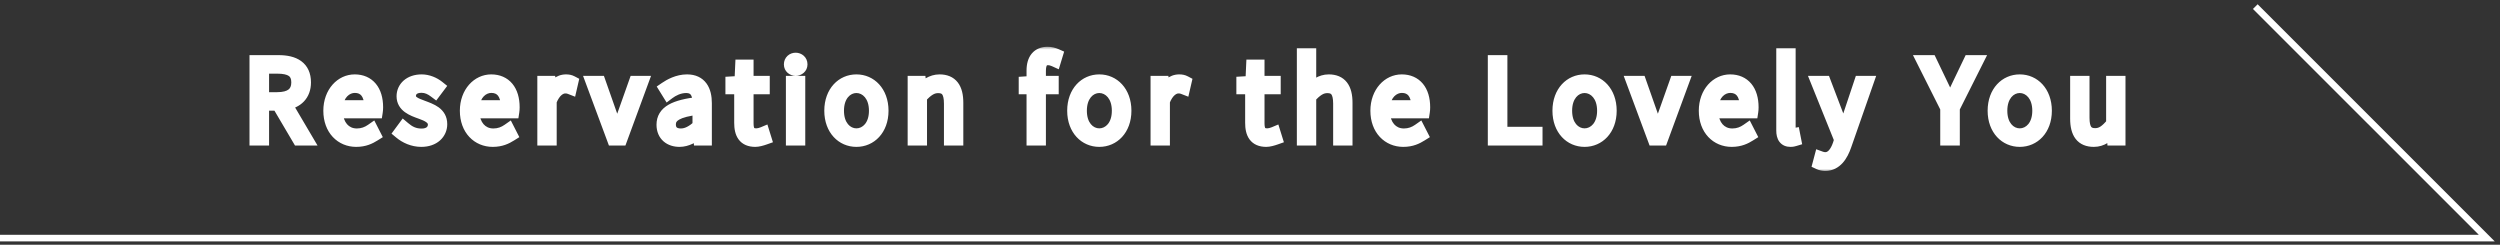 <svg xmlns="http://www.w3.org/2000/svg" width="378" height="37" viewBox="0 0 378 37" fill="none"><rect x="0" y="0" width="378" height="37" fill="#333333" stroke="none"/><path d="M0 36H376L341 1" stroke="white"></path><mask id="path-2-outside-1_1_107" maskUnits="userSpaceOnUse" x="37" y="7" width="285" height="19" fill="black"><rect fill="white" x="37" y="7" width="285" height="19"></rect><path d="M39.684 10.136V14.936H41.908C43.924 14.936 45.044 14.136 45.044 12.456C45.044 10.76 43.924 10.136 41.908 10.136H39.684ZM46.26 21H45.172L42.068 15.736H39.684V21H38.724V9.336H42.132C44.452 9.336 46.02 10.184 46.02 12.456C46.02 14.312 44.884 15.384 43.108 15.656L46.26 21ZM53.855 21.208C51.663 21.208 49.887 19.544 49.887 16.744C49.887 13.976 51.695 12.248 53.631 12.248C55.695 12.248 56.927 13.72 56.927 16.216C56.927 16.456 56.911 16.68 56.879 16.888H50.831C50.879 18.968 52.111 20.424 53.951 20.424C54.863 20.424 55.583 20.136 56.223 19.688L56.575 20.376C55.887 20.808 55.087 21.208 53.855 21.208ZM50.831 16.152H56.079C56.079 14.088 55.135 13.048 53.647 13.048C52.255 13.048 51.007 14.2 50.831 16.152ZM63.696 21.208C62.448 21.208 61.328 20.68 60.56 20.04L61.056 19.368C61.792 19.992 62.576 20.44 63.744 20.44C65.04 20.44 65.696 19.704 65.696 18.824C65.696 17.816 64.624 17.352 63.632 17C62.368 16.552 60.96 16.024 60.96 14.552C60.96 13.304 61.968 12.248 63.76 12.248C64.688 12.248 65.6 12.648 66.24 13.16L65.76 13.8C65.184 13.368 64.56 13.032 63.728 13.032C62.464 13.032 61.888 13.736 61.888 14.504C61.888 15.448 62.88 15.8 63.872 16.168C65.184 16.664 66.624 17.128 66.624 18.776C66.624 20.088 65.584 21.208 63.696 21.208ZM74.498 21.208C72.306 21.208 70.53 19.544 70.53 16.744C70.53 13.976 72.338 12.248 74.274 12.248C76.338 12.248 77.57 13.72 77.57 16.216C77.57 16.456 77.554 16.68 77.522 16.888H71.474C71.522 18.968 72.754 20.424 74.594 20.424C75.506 20.424 76.226 20.136 76.866 19.688L77.218 20.376C76.53 20.808 75.73 21.208 74.498 21.208ZM71.474 16.152H76.722C76.722 14.088 75.778 13.048 74.29 13.048C72.898 13.048 71.65 14.2 71.474 16.152ZM82.244 21V12.472H83.012L83.124 14.056H83.156C83.732 12.984 84.58 12.248 85.572 12.248C85.908 12.248 86.164 12.296 86.436 12.44L86.244 13.272C85.956 13.16 85.796 13.128 85.46 13.128C84.708 13.128 83.796 13.688 83.172 15.272V21H82.244ZM92.763 21L89.596 12.472H90.603L92.444 17.704C92.716 18.536 93.004 19.4 93.291 20.168H93.356C93.627 19.4 93.931 18.536 94.204 17.704L96.059 12.472H97.004L93.868 21H92.763ZM102.744 21.208C101.368 21.208 100.264 20.44 100.264 18.856C100.264 16.968 101.944 16.072 105.704 15.64C105.736 14.376 105.368 13.064 103.752 13.064C102.632 13.064 101.656 13.592 101.064 14.04L100.648 13.368C101.304 12.92 102.488 12.248 103.88 12.248C105.912 12.248 106.632 13.704 106.632 15.592V21H105.848L105.752 19.912H105.72C104.856 20.616 103.832 21.208 102.744 21.208ZM102.936 20.424C103.88 20.424 104.696 19.976 105.704 19.096V16.328C102.344 16.712 101.192 17.496 101.192 18.808C101.192 19.976 101.992 20.424 102.936 20.424ZM114.203 21.208C112.523 21.208 112.011 20.152 112.011 18.568V13.256H110.683V12.552L112.043 12.472L112.155 10.008H112.939V12.472H115.387V13.256H112.939V18.632C112.939 19.704 113.227 20.408 114.363 20.408C114.683 20.408 115.099 20.296 115.403 20.168L115.627 20.888C115.131 21.064 114.587 21.208 114.203 21.208ZM119.828 21V12.472H120.756V21H119.828ZM120.308 10.472C119.876 10.472 119.524 10.168 119.524 9.736C119.524 9.256 119.876 8.968 120.308 8.968C120.724 8.968 121.092 9.256 121.092 9.736C121.092 10.168 120.724 10.472 120.308 10.472ZM129.489 21.208C127.425 21.208 125.633 19.576 125.633 16.744C125.633 13.896 127.425 12.248 129.489 12.248C131.553 12.248 133.345 13.896 133.345 16.744C133.345 19.576 131.553 21.208 129.489 21.208ZM129.489 20.408C131.153 20.408 132.385 18.92 132.385 16.744C132.385 14.568 131.153 13.064 129.489 13.064C127.825 13.064 126.609 14.568 126.609 16.744C126.609 18.92 127.825 20.408 129.489 20.408ZM138.237 21V12.472H139.005L139.117 13.768H139.149C140.013 12.92 140.893 12.248 142.061 12.248C143.837 12.248 144.653 13.352 144.653 15.544V21H143.725V15.672C143.725 13.896 143.165 13.08 141.853 13.08C140.861 13.08 140.157 13.592 139.165 14.616V21H138.237ZM159.685 8.36L159.461 9.096C159.109 8.936 158.773 8.856 158.453 8.856C157.541 8.856 157.141 9.528 157.141 10.728V12.472H159.077V13.256H157.141V21H156.213V13.256H155.029V12.552L156.213 12.472V10.68C156.213 8.984 156.965 8.072 158.405 8.072C158.837 8.072 159.285 8.184 159.685 8.36ZM166.215 21.208C164.151 21.208 162.359 19.576 162.359 16.744C162.359 13.896 164.151 12.248 166.215 12.248C168.279 12.248 170.071 13.896 170.071 16.744C170.071 19.576 168.279 21.208 166.215 21.208ZM166.215 20.408C167.879 20.408 169.111 18.92 169.111 16.744C169.111 14.568 167.879 13.064 166.215 13.064C164.551 13.064 163.335 14.568 163.335 16.744C163.335 18.92 164.551 20.408 166.215 20.408ZM174.963 21V12.472H175.731L175.843 14.056H175.875C176.451 12.984 177.299 12.248 178.291 12.248C178.627 12.248 178.883 12.296 179.155 12.44L178.963 13.272C178.675 13.16 178.515 13.128 178.179 13.128C177.427 13.128 176.515 13.688 175.891 15.272V21H174.963ZM191.459 21.208C189.779 21.208 189.267 20.152 189.267 18.568V13.256H187.939V12.552L189.299 12.472L189.411 10.008H190.195V12.472H192.643V13.256H190.195V18.632C190.195 19.704 190.483 20.408 191.619 20.408C191.939 20.408 192.355 20.296 192.659 20.168L192.883 20.888C192.387 21.064 191.843 21.208 191.459 21.208ZM197.084 21V8.28H198.012V11.928L197.996 13.784C198.86 12.92 199.74 12.248 200.908 12.248C202.684 12.248 203.5 13.352 203.5 15.544V21H202.572V15.672C202.572 13.896 202.012 13.08 200.7 13.08C199.708 13.08 199.004 13.592 198.012 14.616V21H197.084ZM212.17 21.208C209.978 21.208 208.202 19.544 208.202 16.744C208.202 13.976 210.01 12.248 211.946 12.248C214.01 12.248 215.242 13.72 215.242 16.216C215.242 16.456 215.226 16.68 215.194 16.888H209.146C209.194 18.968 210.426 20.424 212.266 20.424C213.178 20.424 213.898 20.136 214.538 19.688L214.89 20.376C214.202 20.808 213.402 21.208 212.17 21.208ZM209.146 16.152H214.394C214.394 14.088 213.45 13.048 211.962 13.048C210.57 13.048 209.322 14.2 209.146 16.152ZM225.958 21V9.336H226.918V20.168H232.23V21H225.958ZM239.586 21.208C237.522 21.208 235.73 19.576 235.73 16.744C235.73 13.896 237.522 12.248 239.586 12.248C241.65 12.248 243.442 13.896 243.442 16.744C243.442 19.576 241.65 21.208 239.586 21.208ZM239.586 20.408C241.25 20.408 242.482 18.92 242.482 16.744C242.482 14.568 241.25 13.064 239.586 13.064C237.922 13.064 236.706 14.568 236.706 16.744C236.706 18.92 237.922 20.408 239.586 20.408ZM250.11 21L246.942 12.472H247.95L249.79 17.704C250.062 18.536 250.35 19.4 250.638 20.168H250.702C250.974 19.4 251.278 18.536 251.55 17.704L253.406 12.472H254.35L251.214 21H250.11ZM261.826 21.208C259.634 21.208 257.858 19.544 257.858 16.744C257.858 13.976 259.666 12.248 261.602 12.248C263.666 12.248 264.898 13.72 264.898 16.216C264.898 16.456 264.882 16.68 264.85 16.888H258.802C258.85 18.968 260.082 20.424 261.922 20.424C262.834 20.424 263.554 20.136 264.194 19.688L264.546 20.376C263.858 20.808 263.058 21.208 261.826 21.208ZM258.802 16.152H264.05C264.05 14.088 263.106 13.048 261.618 13.048C260.226 13.048 258.978 14.2 258.802 16.152ZM270.708 21.208C269.94 21.208 269.572 20.728 269.572 19.736V8.28H270.5V19.832C270.5 20.232 270.66 20.408 270.884 20.408C270.948 20.408 271.012 20.408 271.188 20.376L271.332 21.112C271.172 21.16 271.012 21.208 270.708 21.208ZM275.997 24.84C275.661 24.84 275.325 24.776 275.085 24.664L275.293 23.88C275.469 23.944 275.741 24.008 275.981 24.008C277.005 24.008 277.693 23.08 278.109 21.848L278.333 21.128L274.845 12.472H275.853L277.837 17.688C278.109 18.424 278.429 19.32 278.733 20.088H278.813C279.069 19.32 279.341 18.424 279.581 17.688L281.325 12.472H282.269L278.941 21.992C278.429 23.464 277.565 24.84 275.997 24.84ZM294.364 21V16.312L290.86 9.336H291.884L293.596 12.904C294.012 13.752 294.38 14.568 294.812 15.432H294.876C295.324 14.568 295.756 13.752 296.124 12.904L297.836 9.336H298.828L295.324 16.312V21H294.364ZM305.386 21.208C303.322 21.208 301.53 19.576 301.53 16.744C301.53 13.896 303.322 12.248 305.386 12.248C307.45 12.248 309.242 13.896 309.242 16.744C309.242 19.576 307.45 21.208 305.386 21.208ZM305.386 20.408C307.05 20.408 308.282 18.92 308.282 16.744C308.282 14.568 307.05 13.064 305.386 13.064C303.722 13.064 302.506 14.568 302.506 16.744C302.506 18.92 303.722 20.408 305.386 20.408ZM316.582 21.208C314.806 21.208 314.006 20.12 314.006 17.928V12.472H314.934V17.816C314.934 19.56 315.478 20.376 316.79 20.376C317.782 20.376 318.486 19.864 319.446 18.712V12.472H320.374V21H319.59L319.51 19.592H319.462C318.63 20.552 317.766 21.208 316.582 21.208Z"></path></mask><path d="M39.684 10.136V14.936H41.908C43.924 14.936 45.044 14.136 45.044 12.456C45.044 10.76 43.924 10.136 41.908 10.136H39.684ZM46.26 21H45.172L42.068 15.736H39.684V21H38.724V9.336H42.132C44.452 9.336 46.02 10.184 46.02 12.456C46.02 14.312 44.884 15.384 43.108 15.656L46.26 21ZM53.855 21.208C51.663 21.208 49.887 19.544 49.887 16.744C49.887 13.976 51.695 12.248 53.631 12.248C55.695 12.248 56.927 13.72 56.927 16.216C56.927 16.456 56.911 16.68 56.879 16.888H50.831C50.879 18.968 52.111 20.424 53.951 20.424C54.863 20.424 55.583 20.136 56.223 19.688L56.575 20.376C55.887 20.808 55.087 21.208 53.855 21.208ZM50.831 16.152H56.079C56.079 14.088 55.135 13.048 53.647 13.048C52.255 13.048 51.007 14.2 50.831 16.152ZM63.696 21.208C62.448 21.208 61.328 20.68 60.56 20.04L61.056 19.368C61.792 19.992 62.576 20.44 63.744 20.44C65.04 20.44 65.696 19.704 65.696 18.824C65.696 17.816 64.624 17.352 63.632 17C62.368 16.552 60.96 16.024 60.96 14.552C60.96 13.304 61.968 12.248 63.76 12.248C64.688 12.248 65.6 12.648 66.24 13.16L65.76 13.8C65.184 13.368 64.56 13.032 63.728 13.032C62.464 13.032 61.888 13.736 61.888 14.504C61.888 15.448 62.88 15.8 63.872 16.168C65.184 16.664 66.624 17.128 66.624 18.776C66.624 20.088 65.584 21.208 63.696 21.208ZM74.498 21.208C72.306 21.208 70.53 19.544 70.53 16.744C70.53 13.976 72.338 12.248 74.274 12.248C76.338 12.248 77.57 13.72 77.57 16.216C77.57 16.456 77.554 16.68 77.522 16.888H71.474C71.522 18.968 72.754 20.424 74.594 20.424C75.506 20.424 76.226 20.136 76.866 19.688L77.218 20.376C76.53 20.808 75.73 21.208 74.498 21.208ZM71.474 16.152H76.722C76.722 14.088 75.778 13.048 74.29 13.048C72.898 13.048 71.65 14.2 71.474 16.152ZM82.244 21V12.472H83.012L83.124 14.056H83.156C83.732 12.984 84.58 12.248 85.572 12.248C85.908 12.248 86.164 12.296 86.436 12.44L86.244 13.272C85.956 13.16 85.796 13.128 85.46 13.128C84.708 13.128 83.796 13.688 83.172 15.272V21H82.244ZM92.763 21L89.596 12.472H90.603L92.444 17.704C92.716 18.536 93.004 19.4 93.291 20.168H93.356C93.627 19.4 93.931 18.536 94.204 17.704L96.059 12.472H97.004L93.868 21H92.763ZM102.744 21.208C101.368 21.208 100.264 20.44 100.264 18.856C100.264 16.968 101.944 16.072 105.704 15.64C105.736 14.376 105.368 13.064 103.752 13.064C102.632 13.064 101.656 13.592 101.064 14.04L100.648 13.368C101.304 12.92 102.488 12.248 103.88 12.248C105.912 12.248 106.632 13.704 106.632 15.592V21H105.848L105.752 19.912H105.72C104.856 20.616 103.832 21.208 102.744 21.208ZM102.936 20.424C103.88 20.424 104.696 19.976 105.704 19.096V16.328C102.344 16.712 101.192 17.496 101.192 18.808C101.192 19.976 101.992 20.424 102.936 20.424ZM114.203 21.208C112.523 21.208 112.011 20.152 112.011 18.568V13.256H110.683V12.552L112.043 12.472L112.155 10.008H112.939V12.472H115.387V13.256H112.939V18.632C112.939 19.704 113.227 20.408 114.363 20.408C114.683 20.408 115.099 20.296 115.403 20.168L115.627 20.888C115.131 21.064 114.587 21.208 114.203 21.208ZM119.828 21V12.472H120.756V21H119.828ZM120.308 10.472C119.876 10.472 119.524 10.168 119.524 9.736C119.524 9.256 119.876 8.968 120.308 8.968C120.724 8.968 121.092 9.256 121.092 9.736C121.092 10.168 120.724 10.472 120.308 10.472ZM129.489 21.208C127.425 21.208 125.633 19.576 125.633 16.744C125.633 13.896 127.425 12.248 129.489 12.248C131.553 12.248 133.345 13.896 133.345 16.744C133.345 19.576 131.553 21.208 129.489 21.208ZM129.489 20.408C131.153 20.408 132.385 18.92 132.385 16.744C132.385 14.568 131.153 13.064 129.489 13.064C127.825 13.064 126.609 14.568 126.609 16.744C126.609 18.92 127.825 20.408 129.489 20.408ZM138.237 21V12.472H139.005L139.117 13.768H139.149C140.013 12.92 140.893 12.248 142.061 12.248C143.837 12.248 144.653 13.352 144.653 15.544V21H143.725V15.672C143.725 13.896 143.165 13.08 141.853 13.08C140.861 13.08 140.157 13.592 139.165 14.616V21H138.237ZM159.685 8.36L159.461 9.096C159.109 8.936 158.773 8.856 158.453 8.856C157.541 8.856 157.141 9.528 157.141 10.728V12.472H159.077V13.256H157.141V21H156.213V13.256H155.029V12.552L156.213 12.472V10.68C156.213 8.984 156.965 8.072 158.405 8.072C158.837 8.072 159.285 8.184 159.685 8.36ZM166.215 21.208C164.151 21.208 162.359 19.576 162.359 16.744C162.359 13.896 164.151 12.248 166.215 12.248C168.279 12.248 170.071 13.896 170.071 16.744C170.071 19.576 168.279 21.208 166.215 21.208ZM166.215 20.408C167.879 20.408 169.111 18.92 169.111 16.744C169.111 14.568 167.879 13.064 166.215 13.064C164.551 13.064 163.335 14.568 163.335 16.744C163.335 18.92 164.551 20.408 166.215 20.408ZM174.963 21V12.472H175.731L175.843 14.056H175.875C176.451 12.984 177.299 12.248 178.291 12.248C178.627 12.248 178.883 12.296 179.155 12.44L178.963 13.272C178.675 13.16 178.515 13.128 178.179 13.128C177.427 13.128 176.515 13.688 175.891 15.272V21H174.963ZM191.459 21.208C189.779 21.208 189.267 20.152 189.267 18.568V13.256H187.939V12.552L189.299 12.472L189.411 10.008H190.195V12.472H192.643V13.256H190.195V18.632C190.195 19.704 190.483 20.408 191.619 20.408C191.939 20.408 192.355 20.296 192.659 20.168L192.883 20.888C192.387 21.064 191.843 21.208 191.459 21.208ZM197.084 21V8.28H198.012V11.928L197.996 13.784C198.86 12.92 199.74 12.248 200.908 12.248C202.684 12.248 203.5 13.352 203.5 15.544V21H202.572V15.672C202.572 13.896 202.012 13.08 200.7 13.08C199.708 13.08 199.004 13.592 198.012 14.616V21H197.084ZM212.17 21.208C209.978 21.208 208.202 19.544 208.202 16.744C208.202 13.976 210.01 12.248 211.946 12.248C214.01 12.248 215.242 13.72 215.242 16.216C215.242 16.456 215.226 16.68 215.194 16.888H209.146C209.194 18.968 210.426 20.424 212.266 20.424C213.178 20.424 213.898 20.136 214.538 19.688L214.89 20.376C214.202 20.808 213.402 21.208 212.17 21.208ZM209.146 16.152H214.394C214.394 14.088 213.45 13.048 211.962 13.048C210.57 13.048 209.322 14.2 209.146 16.152ZM225.958 21V9.336H226.918V20.168H232.23V21H225.958ZM239.586 21.208C237.522 21.208 235.73 19.576 235.73 16.744C235.73 13.896 237.522 12.248 239.586 12.248C241.65 12.248 243.442 13.896 243.442 16.744C243.442 19.576 241.65 21.208 239.586 21.208ZM239.586 20.408C241.25 20.408 242.482 18.92 242.482 16.744C242.482 14.568 241.25 13.064 239.586 13.064C237.922 13.064 236.706 14.568 236.706 16.744C236.706 18.92 237.922 20.408 239.586 20.408ZM250.11 21L246.942 12.472H247.95L249.79 17.704C250.062 18.536 250.35 19.4 250.638 20.168H250.702C250.974 19.4 251.278 18.536 251.55 17.704L253.406 12.472H254.35L251.214 21H250.11ZM261.826 21.208C259.634 21.208 257.858 19.544 257.858 16.744C257.858 13.976 259.666 12.248 261.602 12.248C263.666 12.248 264.898 13.72 264.898 16.216C264.898 16.456 264.882 16.68 264.85 16.888H258.802C258.85 18.968 260.082 20.424 261.922 20.424C262.834 20.424 263.554 20.136 264.194 19.688L264.546 20.376C263.858 20.808 263.058 21.208 261.826 21.208ZM258.802 16.152H264.05C264.05 14.088 263.106 13.048 261.618 13.048C260.226 13.048 258.978 14.2 258.802 16.152ZM270.708 21.208C269.94 21.208 269.572 20.728 269.572 19.736V8.28H270.5V19.832C270.5 20.232 270.66 20.408 270.884 20.408C270.948 20.408 271.012 20.408 271.188 20.376L271.332 21.112C271.172 21.16 271.012 21.208 270.708 21.208ZM275.997 24.84C275.661 24.84 275.325 24.776 275.085 24.664L275.293 23.88C275.469 23.944 275.741 24.008 275.981 24.008C277.005 24.008 277.693 23.08 278.109 21.848L278.333 21.128L274.845 12.472H275.853L277.837 17.688C278.109 18.424 278.429 19.32 278.733 20.088H278.813C279.069 19.32 279.341 18.424 279.581 17.688L281.325 12.472H282.269L278.941 21.992C278.429 23.464 277.565 24.84 275.997 24.84ZM294.364 21V16.312L290.86 9.336H291.884L293.596 12.904C294.012 13.752 294.38 14.568 294.812 15.432H294.876C295.324 14.568 295.756 13.752 296.124 12.904L297.836 9.336H298.828L295.324 16.312V21H294.364ZM305.386 21.208C303.322 21.208 301.53 19.576 301.53 16.744C301.53 13.896 303.322 12.248 305.386 12.248C307.45 12.248 309.242 13.896 309.242 16.744C309.242 19.576 307.45 21.208 305.386 21.208ZM305.386 20.408C307.05 20.408 308.282 18.92 308.282 16.744C308.282 14.568 307.05 13.064 305.386 13.064C303.722 13.064 302.506 14.568 302.506 16.744C302.506 18.92 303.722 20.408 305.386 20.408ZM316.582 21.208C314.806 21.208 314.006 20.12 314.006 17.928V12.472H314.934V17.816C314.934 19.56 315.478 20.376 316.79 20.376C317.782 20.376 318.486 19.864 319.446 18.712V12.472H320.374V21H319.59L319.51 19.592H319.462C318.63 20.552 317.766 21.208 316.582 21.208Z" fill="white"></path><path d="M39.684 10.136V9.136H38.684V10.136H39.684ZM39.684 14.936H38.684V15.936H39.684V14.936ZM46.26 21V22H48.011L47.121 20.492L46.26 21ZM45.172 21L44.311 21.508L44.601 22H45.172V21ZM42.068 15.736L42.929 15.228L42.639 14.736H42.068V15.736ZM39.684 15.736V14.736H38.684V15.736H39.684ZM39.684 21V22H40.684V21H39.684ZM38.724 21H37.724V22H38.724V21ZM38.724 9.336V8.336H37.724V9.336H38.724ZM43.108 15.656L42.957 14.668L41.496 14.891L42.247 16.164L43.108 15.656ZM39.684 10.136H38.684V14.936H39.684H40.684V10.136H39.684ZM39.684 14.936V15.936H41.908V14.936V13.936H39.684V14.936ZM41.908 14.936V15.936C43.023 15.936 44.063 15.719 44.843 15.118C45.669 14.481 46.044 13.538 46.044 12.456H45.044H44.044C44.044 13.054 43.859 13.351 43.622 13.534C43.338 13.753 42.81 13.936 41.908 13.936V14.936ZM45.044 12.456H46.044C46.044 11.362 45.664 10.435 44.801 9.838C44.016 9.294 42.981 9.136 41.908 9.136V10.136V11.136C42.852 11.136 43.385 11.29 43.663 11.482C43.864 11.621 44.044 11.854 44.044 12.456H45.044ZM41.908 10.136V9.136H39.684V10.136V11.136H41.908V10.136ZM46.26 21V20H45.172V21V22H46.26V21ZM45.172 21L46.033 20.492L42.929 15.228L42.068 15.736L41.207 16.244L44.311 21.508L45.172 21ZM42.068 15.736V14.736H39.684V15.736V16.736H42.068V15.736ZM39.684 15.736H38.684V21H39.684H40.684V15.736H39.684ZM39.684 21V20H38.724V21V22H39.684V21ZM38.724 21H39.724V9.336H38.724H37.724V21H38.724ZM38.724 9.336V10.336H42.132V9.336V8.336H38.724V9.336ZM42.132 9.336V10.336C43.2 10.336 43.923 10.536 44.358 10.853C44.734 11.126 45.02 11.577 45.02 12.456H46.02H47.02C47.02 11.063 46.522 9.954 45.534 9.235C44.605 8.56 43.385 8.336 42.132 8.336V9.336ZM46.02 12.456H45.02C45.02 13.169 44.808 13.642 44.504 13.962C44.189 14.295 43.687 14.556 42.957 14.668L43.108 15.656L43.26 16.645C44.305 16.484 45.259 16.073 45.956 15.338C46.664 14.591 47.02 13.599 47.02 12.456H46.02ZM43.108 15.656L42.247 16.164L45.399 21.508L46.26 21L47.121 20.492L43.969 15.148L43.108 15.656ZM56.879 16.888V17.888H57.736L57.867 17.04L56.879 16.888ZM50.831 16.888V15.888H49.807L49.831 16.911L50.831 16.888ZM56.223 19.688L57.113 19.233L56.59 18.21L55.649 18.869L56.223 19.688ZM56.575 20.376L57.106 21.223L57.882 20.736L57.465 19.921L56.575 20.376ZM50.831 16.152L49.835 16.062L49.736 17.152H50.831V16.152ZM56.079 16.152V17.152H57.079V16.152H56.079ZM53.855 21.208V20.208C53.02 20.208 52.297 19.895 51.778 19.342C51.259 18.788 50.887 17.929 50.887 16.744H49.887H48.887C48.887 18.359 49.402 19.732 50.319 20.71C51.236 21.689 52.498 22.208 53.855 22.208V21.208ZM49.887 16.744H50.887C50.887 14.418 52.351 13.248 53.631 13.248V12.248V11.248C51.038 11.248 48.887 13.534 48.887 16.744H49.887ZM53.631 12.248V13.248C54.407 13.248 54.933 13.514 55.284 13.936C55.656 14.382 55.927 15.12 55.927 16.216H56.927H57.927C57.927 14.816 57.582 13.57 56.821 12.656C56.041 11.718 54.919 11.248 53.631 11.248V12.248ZM56.927 16.216H55.927C55.927 16.412 55.913 16.585 55.89 16.736L56.879 16.888L57.867 17.04C57.908 16.775 57.927 16.5 57.927 16.216H56.927ZM56.879 16.888V15.888H50.831V16.888V17.888H56.879V16.888ZM50.831 16.888L49.831 16.911C49.859 18.138 50.239 19.261 50.965 20.093C51.702 20.939 52.747 21.424 53.951 21.424V20.424V19.424C53.315 19.424 52.823 19.181 52.472 18.779C52.11 18.363 51.85 17.718 51.83 16.865L50.831 16.888ZM53.951 20.424V21.424C55.101 21.424 56.017 21.053 56.796 20.507L56.223 19.688L55.649 18.869C55.148 19.219 54.625 19.424 53.951 19.424V20.424ZM56.223 19.688L55.332 20.143L55.684 20.831L56.575 20.376L57.465 19.921L57.113 19.233L56.223 19.688ZM56.575 20.376L56.043 19.529C55.441 19.907 54.828 20.208 53.855 20.208V21.208V22.208C55.345 22.208 56.332 21.709 57.106 21.223L56.575 20.376ZM50.831 16.152V17.152H56.079V16.152V15.152H50.831V16.152ZM56.079 16.152H57.079C57.079 14.984 56.813 13.952 56.196 13.194C55.555 12.407 54.642 12.048 53.647 12.048V13.048V14.048C54.14 14.048 54.443 14.209 54.645 14.458C54.872 14.736 55.079 15.256 55.079 16.152H56.079ZM53.647 13.048V12.048C51.619 12.048 50.046 13.722 49.835 16.062L50.831 16.152L51.827 16.242C51.968 14.678 52.89 14.048 53.647 14.048V13.048ZM60.56 20.04L59.755 19.446L59.196 20.205L59.92 20.808L60.56 20.04ZM61.056 19.368L61.703 18.605L60.887 17.913L60.251 18.774L61.056 19.368ZM63.632 17L63.966 16.058L63.966 16.058L63.632 17ZM66.24 13.16L67.04 13.76L67.621 12.985L66.865 12.379L66.24 13.16ZM65.76 13.8L65.16 14.6L65.96 15.2L66.56 14.4L65.76 13.8ZM63.872 16.168L64.226 15.233L64.22 15.23L63.872 16.168ZM63.696 21.208V20.208C62.725 20.208 61.825 19.792 61.2 19.272L60.56 20.04L59.92 20.808C60.831 21.568 62.171 22.208 63.696 22.208V21.208ZM60.56 20.04L61.365 20.634L61.861 19.962L61.056 19.368L60.251 18.774L59.755 19.446L60.56 20.04ZM61.056 19.368L60.409 20.131C61.254 20.847 62.26 21.44 63.744 21.44V20.44V19.44C62.892 19.44 62.33 19.137 61.703 18.605L61.056 19.368ZM63.744 20.44V21.44C64.58 21.44 65.326 21.2 65.876 20.705C66.43 20.204 66.696 19.521 66.696 18.824H65.696H64.696C64.696 19.007 64.634 19.132 64.536 19.219C64.434 19.312 64.204 19.44 63.744 19.44V20.44ZM65.696 18.824H66.696C66.696 17.895 66.177 17.26 65.625 16.858C65.103 16.477 64.461 16.233 63.966 16.058L63.632 17L63.298 17.942C63.795 18.119 64.185 18.283 64.447 18.474C64.679 18.644 64.696 18.745 64.696 18.824H65.696ZM63.632 17L63.966 16.058C63.309 15.825 62.784 15.624 62.411 15.352C62.093 15.12 61.96 14.895 61.96 14.552H60.96H59.96C59.96 15.681 60.531 16.456 61.233 16.968C61.88 17.44 62.691 17.727 63.298 17.942L63.632 17ZM60.96 14.552H61.96C61.96 14.209 62.093 13.908 62.35 13.682C62.61 13.452 63.06 13.248 63.76 13.248V12.248V11.248C62.668 11.248 61.718 11.572 61.026 12.182C60.331 12.796 59.96 13.647 59.96 14.552H60.96ZM63.76 12.248V13.248C64.418 13.248 65.116 13.541 65.615 13.941L66.24 13.16L66.865 12.379C66.084 11.755 64.958 11.248 63.76 11.248V12.248ZM66.24 13.16L65.44 12.56L64.96 13.2L65.76 13.8L66.56 14.4L67.04 13.76L66.24 13.16ZM65.76 13.8L66.36 13C65.701 12.506 64.867 12.032 63.728 12.032V13.032V14.032C64.253 14.032 64.667 14.23 65.16 14.6L65.76 13.8ZM63.728 13.032V12.032C62.912 12.032 62.193 12.262 61.665 12.737C61.133 13.216 60.888 13.863 60.888 14.504H61.888H62.888C62.888 14.377 62.931 14.288 63.003 14.223C63.08 14.154 63.28 14.032 63.728 14.032V13.032ZM61.888 14.504H60.888C60.888 15.415 61.403 16.011 61.947 16.38C62.441 16.715 63.069 16.936 63.524 17.106L63.872 16.168L64.22 15.23C63.683 15.031 63.319 14.893 63.069 14.724C62.869 14.589 62.888 14.537 62.888 14.504H61.888ZM63.872 16.168L63.518 17.103C64.233 17.374 64.762 17.563 65.149 17.847C65.457 18.073 65.624 18.319 65.624 18.776H66.624H67.624C67.624 17.585 67.071 16.775 66.331 16.233C65.67 15.749 64.823 15.458 64.226 15.233L63.872 16.168ZM66.624 18.776H65.624C65.624 19.158 65.478 19.491 65.201 19.739C64.921 19.989 64.442 20.208 63.696 20.208V21.208V22.208C64.838 22.208 65.823 21.867 66.535 21.229C67.25 20.589 67.624 19.706 67.624 18.776H66.624ZM77.522 16.888V17.888H78.38L78.511 17.04L77.522 16.888ZM71.474 16.888V15.888H70.451L70.475 16.911L71.474 16.888ZM76.866 19.688L77.757 19.233L77.234 18.21L76.293 18.869L76.866 19.688ZM77.218 20.376L77.75 21.223L78.526 20.736L78.109 19.921L77.218 20.376ZM71.474 16.152L70.478 16.062L70.38 17.152H71.474V16.152ZM76.722 16.152V17.152H77.722V16.152H76.722ZM74.498 21.208V20.208C73.663 20.208 72.941 19.895 72.422 19.342C71.903 18.788 71.53 17.929 71.53 16.744H70.53H69.53C69.53 18.359 70.046 19.732 70.963 20.71C71.88 21.689 73.141 22.208 74.498 22.208V21.208ZM70.53 16.744H71.53C71.53 14.418 72.995 13.248 74.274 13.248V12.248V11.248C71.682 11.248 69.53 13.534 69.53 16.744H70.53ZM74.274 12.248V13.248C75.05 13.248 75.576 13.514 75.928 13.936C76.299 14.382 76.57 15.12 76.57 16.216H77.57H78.57C78.57 14.816 78.225 13.57 77.465 12.656C76.684 11.718 75.562 11.248 74.274 11.248V12.248ZM77.57 16.216H76.57C76.57 16.412 76.557 16.585 76.534 16.736L77.522 16.888L78.511 17.04C78.552 16.775 78.57 16.5 78.57 16.216H77.57ZM77.522 16.888V15.888H71.474V16.888V17.888H77.522V16.888ZM71.474 16.888L70.475 16.911C70.503 18.138 70.883 19.261 71.609 20.093C72.346 20.939 73.391 21.424 74.594 21.424V20.424V19.424C73.958 19.424 73.467 19.181 73.116 18.779C72.754 18.363 72.494 17.718 72.474 16.865L71.474 16.888ZM74.594 20.424V21.424C75.744 21.424 76.661 21.053 77.44 20.507L76.866 19.688L76.293 18.869C75.792 19.219 75.268 19.424 74.594 19.424V20.424ZM76.866 19.688L75.976 20.143L76.328 20.831L77.218 20.376L78.109 19.921L77.757 19.233L76.866 19.688ZM77.218 20.376L76.687 19.529C76.085 19.907 75.472 20.208 74.498 20.208V21.208V22.208C75.989 22.208 76.975 21.709 77.75 21.223L77.218 20.376ZM71.474 16.152V17.152H76.722V16.152V15.152H71.474V16.152ZM76.722 16.152H77.722C77.722 14.984 77.457 13.952 76.84 13.194C76.198 12.407 75.285 12.048 74.29 12.048V13.048V14.048C74.784 14.048 75.086 14.209 75.289 14.458C75.516 14.736 75.722 15.256 75.722 16.152H76.722ZM74.29 13.048V12.048C72.263 12.048 70.689 13.722 70.478 16.062L71.474 16.152L72.47 16.242C72.611 14.678 73.534 14.048 74.29 14.048V13.048ZM82.244 21H81.244V22H82.244V21ZM82.244 12.472V11.472H81.244V12.472H82.244ZM83.012 12.472L84.009 12.402L83.944 11.472H83.012V12.472ZM83.124 14.056L82.126 14.127L82.192 15.056H83.124V14.056ZM83.156 14.056V15.056H83.754L84.037 14.529L83.156 14.056ZM86.436 12.44L87.41 12.665L87.583 11.916L86.904 11.556L86.436 12.44ZM86.244 13.272L85.881 14.204L86.958 14.623L87.218 13.497L86.244 13.272ZM83.172 15.272L82.241 14.905L82.172 15.082V15.272H83.172ZM83.172 21V22H84.172V21H83.172ZM82.244 21H83.244V12.472H82.244H81.244V21H82.244ZM82.244 12.472V13.472H83.012V12.472V11.472H82.244V12.472ZM83.012 12.472L82.014 12.543L82.126 14.127L83.124 14.056L84.121 13.986L84.009 12.402L83.012 12.472ZM83.124 14.056V15.056H83.156V14.056V13.056H83.124V14.056ZM83.156 14.056L84.037 14.529C84.538 13.596 85.119 13.248 85.572 13.248V12.248V11.248C84.04 11.248 82.925 12.372 82.275 13.583L83.156 14.056ZM85.572 12.248V13.248C85.792 13.248 85.877 13.275 85.968 13.324L86.436 12.44L86.904 11.556C86.451 11.316 86.023 11.248 85.572 11.248V12.248ZM86.436 12.44L85.461 12.215L85.269 13.047L86.244 13.272L87.218 13.497L87.41 12.665L86.436 12.44ZM86.244 13.272L86.606 12.34C86.201 12.182 85.918 12.128 85.46 12.128V13.128V14.128C85.598 14.128 85.653 14.135 85.686 14.141C85.718 14.147 85.765 14.159 85.881 14.204L86.244 13.272ZM85.46 13.128V12.128C84.142 12.128 82.95 13.107 82.241 14.905L83.172 15.272L84.102 15.639C84.641 14.269 85.273 14.128 85.46 14.128V13.128ZM83.172 15.272H82.172V21H83.172H84.172V15.272H83.172ZM83.172 21V20H82.244V21V22H83.172V21ZM92.763 21L91.826 21.348L92.068 22H92.763V21ZM89.596 12.472V11.472H88.157L88.658 12.82L89.596 12.472ZM90.603 12.472L91.547 12.14L91.312 11.472H90.603V12.472ZM92.444 17.704L93.394 17.393L93.391 17.383L93.387 17.372L92.444 17.704ZM93.291 20.168L92.355 20.519L92.599 21.168H93.291V20.168ZM93.356 20.168V21.168H94.062L94.298 20.502L93.356 20.168ZM94.204 17.704L93.261 17.37L93.257 17.381L93.253 17.393L94.204 17.704ZM96.059 12.472V11.472H95.353L95.117 12.138L96.059 12.472ZM97.004 12.472L97.942 12.817L98.437 11.472H97.004V12.472ZM93.868 21V22H94.565L94.806 21.345L93.868 21ZM92.763 21L93.701 20.652L90.533 12.124L89.596 12.472L88.658 12.82L91.826 21.348L92.763 21ZM89.596 12.472V13.472H90.603V12.472V11.472H89.596V12.472ZM90.603 12.472L89.66 12.804L91.5 18.036L92.444 17.704L93.387 17.372L91.547 12.14L90.603 12.472ZM92.444 17.704L91.493 18.015C91.765 18.848 92.059 19.729 92.355 20.519L93.291 20.168L94.228 19.817C93.948 19.071 93.666 18.224 93.394 17.393L92.444 17.704ZM93.291 20.168V21.168H93.356V20.168V19.168H93.291V20.168ZM93.356 20.168L94.298 20.502C94.57 19.734 94.878 18.86 95.154 18.015L94.204 17.704L93.253 17.393C92.985 18.212 92.685 19.066 92.413 19.834L93.356 20.168ZM94.204 17.704L95.146 18.038L97.002 12.806L96.059 12.472L95.117 12.138L93.261 17.37L94.204 17.704ZM96.059 12.472V13.472H97.004V12.472V11.472H96.059V12.472ZM97.004 12.472L96.065 12.127L92.929 20.655L93.868 21L94.806 21.345L97.942 12.817L97.004 12.472ZM93.868 21V20H92.763V21V22H93.868V21ZM105.704 15.64L105.818 16.634L106.682 16.534L106.704 15.665L105.704 15.64ZM101.064 14.04L100.214 14.566L100.792 15.5L101.668 14.837L101.064 14.04ZM100.648 13.368L100.084 12.542L99.295 13.081L99.798 13.894L100.648 13.368ZM106.632 21V22H107.632V21H106.632ZM105.848 21L104.852 21.088L104.933 22H105.848V21ZM105.752 19.912L106.748 19.824L106.668 18.912H105.752V19.912ZM105.72 19.912V18.912H105.364L105.089 19.137L105.72 19.912ZM105.704 19.096L106.362 19.849L106.704 19.55V19.096H105.704ZM105.704 16.328H106.704V15.207L105.591 15.335L105.704 16.328ZM102.744 21.208V20.208C102.233 20.208 101.867 20.065 101.645 19.872C101.443 19.696 101.264 19.398 101.264 18.856H100.264H99.264C99.264 19.898 99.637 20.776 100.332 21.38C101.005 21.967 101.88 22.208 102.744 22.208V21.208ZM100.264 18.856H101.264C101.264 18.539 101.333 18.314 101.44 18.137C101.551 17.955 101.74 17.761 102.074 17.568C102.777 17.162 103.963 16.847 105.818 16.634L105.704 15.64L105.59 14.646C103.685 14.865 102.152 15.214 101.074 15.836C100.518 16.157 100.053 16.568 99.731 17.099C99.406 17.634 99.264 18.229 99.264 18.856H100.264ZM105.704 15.64L106.704 15.665C106.722 14.961 106.638 14.091 106.205 13.366C105.722 12.556 104.887 12.064 103.752 12.064V13.064V14.064C104.233 14.064 104.391 14.228 104.488 14.39C104.634 14.637 104.719 15.055 104.705 15.615L105.704 15.64ZM103.752 13.064V12.064C102.331 12.064 101.146 12.724 100.461 13.243L101.064 14.04L101.668 14.837C102.167 14.46 102.933 14.064 103.752 14.064V13.064ZM101.064 14.04L101.915 13.514L101.499 12.842L100.648 13.368L99.798 13.894L100.214 14.566L101.064 14.04ZM100.648 13.368L101.212 14.194C101.815 13.782 102.793 13.248 103.88 13.248V12.248V11.248C102.184 11.248 100.794 12.058 100.084 12.542L100.648 13.368ZM103.88 12.248V13.248C104.626 13.248 104.99 13.497 105.208 13.798C105.467 14.156 105.632 14.748 105.632 15.592H106.632H107.632C107.632 14.548 107.438 13.468 106.829 12.626C106.178 11.727 105.166 11.248 103.88 11.248V12.248ZM106.632 15.592H105.632V21H106.632H107.632V15.592H106.632ZM106.632 21V20H105.848V21V22H106.632V21ZM105.848 21L106.844 20.912L106.748 19.824L105.752 19.912L104.756 20L104.852 21.088L105.848 21ZM105.752 19.912V18.912H105.72V19.912V20.912H105.752V19.912ZM105.72 19.912L105.089 19.137C104.279 19.796 103.482 20.208 102.744 20.208V21.208V22.208C104.183 22.208 105.433 21.436 106.352 20.687L105.72 19.912ZM102.936 20.424V21.424C104.247 21.424 105.295 20.781 106.362 19.849L105.704 19.096L105.047 18.343C104.098 19.171 103.514 19.424 102.936 19.424V20.424ZM105.704 19.096H106.704V16.328H105.704H104.704V19.096H105.704ZM105.704 16.328L105.591 15.335C103.883 15.53 102.583 15.838 101.689 16.354C101.225 16.621 100.837 16.962 100.57 17.401C100.3 17.846 100.192 18.327 100.192 18.808H101.192H102.192C102.192 18.633 102.228 18.524 102.279 18.441C102.333 18.352 102.443 18.227 102.688 18.086C103.209 17.786 104.166 17.51 105.818 17.322L105.704 16.328ZM101.192 18.808H100.192C100.192 19.641 100.49 20.352 101.08 20.831C101.635 21.281 102.324 21.424 102.936 21.424V20.424V19.424C102.604 19.424 102.421 19.343 102.34 19.277C102.294 19.24 102.192 19.143 102.192 18.808H101.192ZM112.011 13.256H113.011V12.256H112.011V13.256ZM110.683 13.256H109.683V14.256H110.683V13.256ZM110.683 12.552L110.624 11.554L109.683 11.609V12.552H110.683ZM112.043 12.472L112.102 13.47L113.001 13.417L113.042 12.517L112.043 12.472ZM112.155 10.008V9.008H111.2L111.156 9.963L112.155 10.008ZM112.939 10.008H113.939V9.008H112.939V10.008ZM112.939 12.472H111.939V13.472H112.939V12.472ZM115.387 12.472H116.387V11.472H115.387V12.472ZM115.387 13.256V14.256H116.387V13.256H115.387ZM112.939 13.256V12.256H111.939V13.256H112.939ZM115.403 20.168L116.358 19.871L116.031 18.819L115.015 19.246L115.403 20.168ZM115.627 20.888L115.962 21.83L116.868 21.509L116.582 20.591L115.627 20.888ZM114.203 21.208V20.208C113.589 20.208 113.385 20.029 113.284 19.892C113.135 19.688 113.011 19.289 113.011 18.568H112.011H111.011C111.011 19.431 111.143 20.352 111.67 21.073C112.245 21.859 113.137 22.208 114.203 22.208V21.208ZM112.011 18.568H113.011V13.256H112.011H111.011V18.568H112.011ZM112.011 13.256V12.256H110.683V13.256V14.256H112.011V13.256ZM110.683 13.256H111.683V12.552H110.683H109.683V13.256H110.683ZM110.683 12.552L110.742 13.55L112.102 13.47L112.043 12.472L111.984 11.474L110.624 11.554L110.683 12.552ZM112.043 12.472L113.042 12.517L113.154 10.053L112.155 10.008L111.156 9.963L111.044 12.427L112.043 12.472ZM112.155 10.008V11.008H112.939V10.008V9.008H112.155V10.008ZM112.939 10.008H111.939V12.472H112.939H113.939V10.008H112.939ZM112.939 12.472V13.472H115.387V12.472V11.472H112.939V12.472ZM115.387 12.472H114.387V13.256H115.387H116.387V12.472H115.387ZM115.387 13.256V12.256H112.939V13.256V14.256H115.387V13.256ZM112.939 13.256H111.939V18.632H112.939H113.939V13.256H112.939ZM112.939 18.632H111.939C111.939 19.212 112.007 19.918 112.402 20.49C112.856 21.147 113.572 21.408 114.363 21.408V20.408V19.408C114.179 19.408 114.094 19.379 114.066 19.367C114.05 19.36 114.051 19.359 114.048 19.354C114.038 19.339 114.007 19.286 113.981 19.16C113.955 19.032 113.939 18.86 113.939 18.632H112.939ZM114.363 20.408V21.408C114.863 21.408 115.416 21.247 115.791 21.09L115.403 20.168L115.015 19.246C114.782 19.345 114.503 19.408 114.363 19.408V20.408ZM115.403 20.168L114.448 20.465L114.672 21.185L115.627 20.888L116.582 20.591L116.358 19.871L115.403 20.168ZM115.627 20.888L115.293 19.946C114.812 20.116 114.405 20.208 114.203 20.208V21.208V22.208C114.769 22.208 115.45 22.012 115.962 21.83L115.627 20.888ZM119.828 21H118.828V22H119.828V21ZM119.828 12.472V11.472H118.828V12.472H119.828ZM120.756 12.472H121.756V11.472H120.756V12.472ZM120.756 21V22H121.756V21H120.756ZM119.828 21H120.828V12.472H119.828H118.828V21H119.828ZM119.828 12.472V13.472H120.756V12.472V11.472H119.828V12.472ZM120.756 12.472H119.756V21H120.756H121.756V12.472H120.756ZM120.756 21V20H119.828V21V22H120.756V21ZM120.308 10.472V9.472C120.326 9.472 120.376 9.479 120.429 9.528C120.49 9.584 120.524 9.665 120.524 9.736H119.524H118.524C118.524 10.802 119.409 11.472 120.308 11.472V10.472ZM119.524 9.736H120.524C120.524 9.74 120.523 9.764 120.508 9.801C120.492 9.838 120.467 9.875 120.435 9.904C120.37 9.965 120.313 9.968 120.308 9.968V8.968V7.968C119.872 7.968 119.423 8.115 119.073 8.44C118.714 8.773 118.524 9.237 118.524 9.736H119.524ZM120.308 8.968V9.968C120.289 9.968 120.237 9.961 120.18 9.909C120.151 9.883 120.127 9.849 120.111 9.812C120.094 9.774 120.092 9.746 120.092 9.736H121.092H122.092C122.092 8.624 121.193 7.968 120.308 7.968V8.968ZM121.092 9.736H120.092C120.092 9.651 120.134 9.571 120.186 9.524C120.231 9.483 120.276 9.472 120.308 9.472V10.472V11.472C121.178 11.472 122.092 10.814 122.092 9.736H121.092ZM129.489 21.208V20.208C128.048 20.208 126.633 19.097 126.633 16.744H125.633H124.633C124.633 20.055 126.803 22.208 129.489 22.208V21.208ZM125.633 16.744H126.633C126.633 14.367 128.055 13.248 129.489 13.248V12.248V11.248C126.796 11.248 124.633 13.425 124.633 16.744H125.633ZM129.489 12.248V13.248C130.924 13.248 132.345 14.367 132.345 16.744H133.345H134.345C134.345 13.425 132.183 11.248 129.489 11.248V12.248ZM133.345 16.744H132.345C132.345 19.097 130.931 20.208 129.489 20.208V21.208V22.208C132.176 22.208 134.345 20.055 134.345 16.744H133.345ZM129.489 20.408V21.408C131.901 21.408 133.385 19.254 133.385 16.744H132.385H131.385C131.385 18.586 130.406 19.408 129.489 19.408V20.408ZM132.385 16.744H133.385C133.385 14.24 131.906 12.064 129.489 12.064V13.064V14.064C130.401 14.064 131.385 14.896 131.385 16.744H132.385ZM129.489 13.064V12.064C127.066 12.064 125.609 14.248 125.609 16.744H126.609H127.609C127.609 14.888 128.585 14.064 129.489 14.064V13.064ZM126.609 16.744H125.609C125.609 19.246 127.071 21.408 129.489 21.408V20.408V19.408C128.58 19.408 127.609 18.594 127.609 16.744H126.609ZM138.237 21H137.237V22H138.237V21ZM138.237 12.472V11.472H137.237V12.472H138.237ZM139.005 12.472L140.002 12.386L139.923 11.472H139.005V12.472ZM139.117 13.768L138.121 13.854L138.2 14.768H139.117V13.768ZM139.149 13.768V14.768H139.558L139.85 14.482L139.149 13.768ZM144.653 21V22H145.653V21H144.653ZM143.725 21H142.725V22H143.725V21ZM139.165 14.616L138.447 13.92L138.165 14.211V14.616H139.165ZM139.165 21V22H140.165V21H139.165ZM138.237 21H139.237V12.472H138.237H137.237V21H138.237ZM138.237 12.472V13.472H139.005V12.472V11.472H138.237V12.472ZM139.005 12.472L138.009 12.558L138.121 13.854L139.117 13.768L140.114 13.682L140.002 12.386L139.005 12.472ZM139.117 13.768V14.768H139.149V13.768V12.768H139.117V13.768ZM139.149 13.768L139.85 14.482C140.69 13.658 141.318 13.248 142.061 13.248V12.248V11.248C140.469 11.248 139.337 12.182 138.449 13.054L139.149 13.768ZM142.061 12.248V13.248C142.729 13.248 143.045 13.443 143.233 13.686C143.461 13.981 143.653 14.541 143.653 15.544H144.653H145.653C145.653 14.355 145.438 13.267 144.814 12.462C144.15 11.605 143.17 11.248 142.061 11.248V12.248ZM144.653 15.544H143.653V21H144.653H145.653V15.544H144.653ZM144.653 21V20H143.725V21V22H144.653V21ZM143.725 21H144.725V15.672H143.725H142.725V21H143.725ZM143.725 15.672H144.725C144.725 14.719 144.583 13.812 144.095 13.129C143.554 12.37 142.736 12.08 141.853 12.08V13.08V14.08C142.283 14.08 142.401 14.198 142.468 14.291C142.588 14.46 142.725 14.849 142.725 15.672H143.725ZM141.853 13.08V12.08C140.42 12.08 139.46 12.874 138.447 13.92L139.165 14.616L139.884 15.312C140.855 14.31 141.303 14.08 141.853 14.08V13.08ZM139.165 14.616H138.165V21H139.165H140.165V14.616H139.165ZM139.165 21V20H138.237V21V22H139.165V21ZM159.685 8.36L160.641 8.651L160.9 7.802L160.087 7.445L159.685 8.36ZM159.461 9.096L159.047 10.006L160.085 10.478L160.417 9.387L159.461 9.096ZM157.141 12.472H156.141V13.472H157.141V12.472ZM159.077 12.472H160.077V11.472H159.077V12.472ZM159.077 13.256V14.256H160.077V13.256H159.077ZM157.141 13.256V12.256H156.141V13.256H157.141ZM157.141 21V22H158.141V21H157.141ZM156.213 21H155.213V22H156.213V21ZM156.213 13.256H157.213V12.256H156.213V13.256ZM155.029 13.256H154.029V14.256H155.029V13.256ZM155.029 12.552L154.961 11.554L154.029 11.617V12.552H155.029ZM156.213 12.472L156.28 13.47L157.213 13.407V12.472H156.213ZM159.685 8.36L158.728 8.069L158.504 8.805L159.461 9.096L160.417 9.387L160.641 8.651L159.685 8.36ZM159.461 9.096L159.875 8.186C159.419 7.979 158.942 7.856 158.453 7.856V8.856V9.856C158.603 9.856 158.798 9.893 159.047 10.006L159.461 9.096ZM158.453 8.856V7.856C157.712 7.856 157.05 8.152 156.625 8.784C156.248 9.344 156.141 10.049 156.141 10.728H157.141H158.141C158.141 10.207 158.233 9.976 158.284 9.9C158.294 9.886 158.3 9.88 158.302 9.879C158.302 9.878 158.303 9.878 158.305 9.877C158.309 9.875 158.348 9.856 158.453 9.856V8.856ZM157.141 10.728H156.141V12.472H157.141H158.141V10.728H157.141ZM157.141 12.472V13.472H159.077V12.472V11.472H157.141V12.472ZM159.077 12.472H158.077V13.256H159.077H160.077V12.472H159.077ZM159.077 13.256V12.256H157.141V13.256V14.256H159.077V13.256ZM157.141 13.256H156.141V21H157.141H158.141V13.256H157.141ZM157.141 21V20H156.213V21V22H157.141V21ZM156.213 21H157.213V13.256H156.213H155.213V21H156.213ZM156.213 13.256V12.256H155.029V13.256V14.256H156.213V13.256ZM155.029 13.256H156.029V12.552H155.029H154.029V13.256H155.029ZM155.029 12.552L155.096 13.55L156.28 13.47L156.213 12.472L156.145 11.474L154.961 11.554L155.029 12.552ZM156.213 12.472H157.213V10.68H156.213H155.213V12.472H156.213ZM156.213 10.68H157.213C157.213 9.96 157.375 9.574 157.536 9.382C157.671 9.22 157.907 9.072 158.405 9.072V8.072V7.072C157.463 7.072 156.602 7.38 156.002 8.098C155.427 8.786 155.213 9.704 155.213 10.68H156.213ZM158.405 8.072V9.072C158.672 9.072 158.983 9.144 159.282 9.275L159.685 8.36L160.087 7.445C159.587 7.224 159.002 7.072 158.405 7.072V8.072ZM166.215 21.208V20.208C164.773 20.208 163.359 19.097 163.359 16.744H162.359H161.359C161.359 20.055 163.528 22.208 166.215 22.208V21.208ZM162.359 16.744H163.359C163.359 14.367 164.78 13.248 166.215 13.248V12.248V11.248C163.521 11.248 161.359 13.425 161.359 16.744H162.359ZM166.215 12.248V13.248C167.649 13.248 169.071 14.367 169.071 16.744H170.071H171.071C171.071 13.425 168.908 11.248 166.215 11.248V12.248ZM170.071 16.744H169.071C169.071 19.097 167.656 20.208 166.215 20.208V21.208V22.208C168.901 22.208 171.071 20.055 171.071 16.744H170.071ZM166.215 20.408V21.408C168.626 21.408 170.111 19.254 170.111 16.744H169.111H168.111C168.111 18.586 167.131 19.408 166.215 19.408V20.408ZM169.111 16.744H170.111C170.111 14.24 168.631 12.064 166.215 12.064V13.064V14.064C167.126 14.064 168.111 14.896 168.111 16.744H169.111ZM166.215 13.064V12.064C163.791 12.064 162.335 14.248 162.335 16.744H163.335H164.335C164.335 14.888 165.31 14.064 166.215 14.064V13.064ZM163.335 16.744H162.335C162.335 19.246 163.796 21.408 166.215 21.408V20.408V19.408C165.305 19.408 164.335 18.594 164.335 16.744H163.335ZM174.963 21H173.963V22H174.963V21ZM174.963 12.472V11.472H173.963V12.472H174.963ZM175.731 12.472L176.728 12.402L176.662 11.472H175.731V12.472ZM175.843 14.056L174.845 14.127L174.911 15.056H175.843V14.056ZM175.875 14.056V15.056H176.472L176.755 14.529L175.875 14.056ZM179.155 12.44L180.129 12.665L180.302 11.916L179.622 11.556L179.155 12.44ZM178.963 13.272L178.6 14.204L179.677 14.623L179.937 13.497L178.963 13.272ZM175.891 15.272L174.96 14.905L174.891 15.082V15.272H175.891ZM175.891 21V22H176.891V21H175.891ZM174.963 21H175.963V12.472H174.963H173.963V21H174.963ZM174.963 12.472V13.472H175.731V12.472V11.472H174.963V12.472ZM175.731 12.472L174.733 12.543L174.845 14.127L175.843 14.056L176.84 13.986L176.728 12.402L175.731 12.472ZM175.843 14.056V15.056H175.875V14.056V13.056H175.843V14.056ZM175.875 14.056L176.755 14.529C177.257 13.596 177.838 13.248 178.291 13.248V12.248V11.248C176.759 11.248 175.644 12.372 174.994 13.583L175.875 14.056ZM178.291 12.248V13.248C178.511 13.248 178.595 13.275 178.687 13.324L179.155 12.44L179.622 11.556C179.17 11.316 178.742 11.248 178.291 11.248V12.248ZM179.155 12.44L178.18 12.215L177.988 13.047L178.963 13.272L179.937 13.497L180.129 12.665L179.155 12.44ZM178.963 13.272L179.325 12.34C178.92 12.182 178.637 12.128 178.179 12.128V13.128V14.128C178.317 14.128 178.372 14.135 178.405 14.141C178.437 14.147 178.484 14.159 178.6 14.204L178.963 13.272ZM178.179 13.128V12.128C176.861 12.128 175.669 13.107 174.96 14.905L175.891 15.272L176.821 15.639C177.36 14.269 177.992 14.128 178.179 14.128V13.128ZM175.891 15.272H174.891V21H175.891H176.891V15.272H175.891ZM175.891 21V20H174.963V21V22H175.891V21ZM189.267 13.256H190.267V12.256H189.267V13.256ZM187.939 13.256H186.939V14.256H187.939V13.256ZM187.939 12.552L187.881 11.554L186.939 11.609V12.552H187.939ZM189.299 12.472L189.358 13.47L190.257 13.417L190.298 12.517L189.299 12.472ZM189.411 10.008V9.008H188.456L188.412 9.963L189.411 10.008ZM190.195 10.008H191.195V9.008H190.195V10.008ZM190.195 12.472H189.195V13.472H190.195V12.472ZM192.643 12.472H193.643V11.472H192.643V12.472ZM192.643 13.256V14.256H193.643V13.256H192.643ZM190.195 13.256V12.256H189.195V13.256H190.195ZM192.659 20.168L193.614 19.871L193.287 18.819L192.271 19.246L192.659 20.168ZM192.883 20.888L193.218 21.83L194.124 21.509L193.838 20.591L192.883 20.888ZM191.459 21.208V20.208C190.845 20.208 190.641 20.029 190.54 19.892C190.391 19.688 190.267 19.289 190.267 18.568H189.267H188.267C188.267 19.431 188.399 20.352 188.926 21.073C189.502 21.859 190.394 22.208 191.459 22.208V21.208ZM189.267 18.568H190.267V13.256H189.267H188.267V18.568H189.267ZM189.267 13.256V12.256H187.939V13.256V14.256H189.267V13.256ZM187.939 13.256H188.939V12.552H187.939H186.939V13.256H187.939ZM187.939 12.552L187.998 13.55L189.358 13.47L189.299 12.472L189.241 11.474L187.881 11.554L187.939 12.552ZM189.299 12.472L190.298 12.517L190.41 10.053L189.411 10.008L188.412 9.963L188.3 12.427L189.299 12.472ZM189.411 10.008V11.008H190.195V10.008V9.008H189.411V10.008ZM190.195 10.008H189.195V12.472H190.195H191.195V10.008H190.195ZM190.195 12.472V13.472H192.643V12.472V11.472H190.195V12.472ZM192.643 12.472H191.643V13.256H192.643H193.643V12.472H192.643ZM192.643 13.256V12.256H190.195V13.256V14.256H192.643V13.256ZM190.195 13.256H189.195V18.632H190.195H191.195V13.256H190.195ZM190.195 18.632H189.195C189.195 19.212 189.263 19.918 189.658 20.49C190.112 21.147 190.829 21.408 191.619 21.408V20.408V19.408C191.435 19.408 191.35 19.379 191.323 19.367C191.306 19.36 191.308 19.359 191.304 19.354C191.294 19.339 191.264 19.286 191.237 19.16C191.211 19.032 191.195 18.86 191.195 18.632H190.195ZM191.619 20.408V21.408C192.119 21.408 192.673 21.247 193.047 21.09L192.659 20.168L192.271 19.246C192.038 19.345 191.759 19.408 191.619 19.408V20.408ZM192.659 20.168L191.705 20.465L191.929 21.185L192.883 20.888L193.838 20.591L193.614 19.871L192.659 20.168ZM192.883 20.888L192.549 19.946C192.069 20.116 191.662 20.208 191.459 20.208V21.208V22.208C192.025 22.208 192.706 22.012 193.218 21.83L192.883 20.888ZM197.084 21H196.084V22H197.084V21ZM197.084 8.28V7.28H196.084V8.28H197.084ZM198.012 8.28H199.012V7.28H198.012V8.28ZM198.012 11.928L199.012 11.937V11.928H198.012ZM197.996 13.784L196.996 13.775L196.975 16.219L198.703 14.491L197.996 13.784ZM203.5 21V22H204.5V21H203.5ZM202.572 21H201.572V22H202.572V21ZM198.012 14.616L197.294 13.92L197.012 14.211V14.616H198.012ZM198.012 21V22H199.012V21H198.012ZM197.084 21H198.084V8.28H197.084H196.084V21H197.084ZM197.084 8.28V9.28H198.012V8.28V7.28H197.084V8.28ZM198.012 8.28H197.012V11.928H198.012H199.012V8.28H198.012ZM198.012 11.928L197.012 11.919L196.996 13.775L197.996 13.784L198.996 13.793L199.012 11.937L198.012 11.928ZM197.996 13.784L198.703 14.491C199.539 13.655 200.168 13.248 200.908 13.248V12.248V11.248C199.313 11.248 198.182 12.185 197.289 13.077L197.996 13.784ZM200.908 12.248V13.248C201.576 13.248 201.891 13.443 202.08 13.686C202.308 13.981 202.5 14.541 202.5 15.544H203.5H204.5C204.5 14.355 204.285 13.267 203.661 12.462C202.997 11.605 202.017 11.248 200.908 11.248V12.248ZM203.5 15.544H202.5V21H203.5H204.5V15.544H203.5ZM203.5 21V20H202.572V21V22H203.5V21ZM202.572 21H203.572V15.672H202.572H201.572V21H202.572ZM202.572 15.672H203.572C203.572 14.719 203.43 13.812 202.942 13.129C202.401 12.37 201.582 12.08 200.7 12.08V13.08V14.08C201.13 14.08 201.248 14.198 201.314 14.291C201.435 14.46 201.572 14.849 201.572 15.672H202.572ZM200.7 13.08V12.08C199.267 12.08 198.307 12.874 197.294 13.92L198.012 14.616L198.731 15.312C199.702 14.31 200.15 14.08 200.7 14.08V13.08ZM198.012 14.616H197.012V21H198.012H199.012V14.616H198.012ZM198.012 21V20H197.084V21V22H198.012V21ZM215.194 16.888V17.888H216.052L216.183 17.04L215.194 16.888ZM209.146 16.888V15.888H208.123L208.147 16.911L209.146 16.888ZM214.538 19.688L215.428 19.233L214.905 18.21L213.965 18.869L214.538 19.688ZM214.89 20.376L215.422 21.223L216.198 20.736L215.78 19.921L214.89 20.376ZM209.146 16.152L208.15 16.062L208.052 17.152H209.146V16.152ZM214.394 16.152V17.152H215.394V16.152H214.394ZM212.17 21.208V20.208C211.335 20.208 210.612 19.895 210.094 19.342C209.575 18.788 209.202 17.929 209.202 16.744H208.202H207.202C207.202 18.359 207.718 19.732 208.635 20.71C209.552 21.689 210.813 22.208 212.17 22.208V21.208ZM208.202 16.744H209.202C209.202 14.418 210.667 13.248 211.946 13.248V12.248V11.248C209.354 11.248 207.202 13.534 207.202 16.744H208.202ZM211.946 12.248V13.248C212.722 13.248 213.248 13.514 213.6 13.936C213.971 14.382 214.242 15.12 214.242 16.216H215.242H216.242C216.242 14.816 215.897 13.57 215.137 12.656C214.356 11.718 213.234 11.248 211.946 11.248V12.248ZM215.242 16.216H214.242C214.242 16.412 214.229 16.585 214.206 16.736L215.194 16.888L216.183 17.04C216.223 16.775 216.242 16.5 216.242 16.216H215.242ZM215.194 16.888V15.888H209.146V16.888V17.888H215.194V16.888ZM209.146 16.888L208.147 16.911C208.175 18.138 208.555 19.261 209.28 20.093C210.018 20.939 211.062 21.424 212.266 21.424V20.424V19.424C211.63 19.424 211.139 19.181 210.788 18.779C210.426 18.363 210.166 17.718 210.146 16.865L209.146 16.888ZM212.266 20.424V21.424C213.416 21.424 214.333 21.053 215.112 20.507L214.538 19.688L213.965 18.869C213.464 19.219 212.94 19.424 212.266 19.424V20.424ZM214.538 19.688L213.648 20.143L214 20.831L214.89 20.376L215.78 19.921L215.428 19.233L214.538 19.688ZM214.89 20.376L214.358 19.529C213.757 19.907 213.144 20.208 212.17 20.208V21.208V22.208C213.661 22.208 214.647 21.709 215.422 21.223L214.89 20.376ZM209.146 16.152V17.152H214.394V16.152V15.152H209.146V16.152ZM214.394 16.152H215.394C215.394 14.984 215.129 13.952 214.512 13.194C213.87 12.407 212.957 12.048 211.962 12.048V13.048V14.048C212.455 14.048 212.758 14.209 212.961 14.458C213.188 14.736 213.394 15.256 213.394 16.152H214.394ZM211.962 13.048V12.048C209.935 12.048 208.361 13.722 208.15 16.062L209.146 16.152L210.142 16.242C210.283 14.678 211.206 14.048 211.962 14.048V13.048ZM225.958 21H224.958V22H225.958V21ZM225.958 9.336V8.336H224.958V9.336H225.958ZM226.918 9.336H227.918V8.336H226.918V9.336ZM226.918 20.168H225.918V21.168H226.918V20.168ZM232.23 20.168H233.23V19.168H232.23V20.168ZM232.23 21V22H233.23V21H232.23ZM225.958 21H226.958V9.336H225.958H224.958V21H225.958ZM225.958 9.336V10.336H226.918V9.336V8.336H225.958V9.336ZM226.918 9.336H225.918V20.168H226.918H227.918V9.336H226.918ZM226.918 20.168V21.168H232.23V20.168V19.168H226.918V20.168ZM232.23 20.168H231.23V21H232.23H233.23V20.168H232.23ZM232.23 21V20H225.958V21V22H232.23V21ZM239.586 21.208V20.208C238.145 20.208 236.73 19.097 236.73 16.744H235.73H234.73C234.73 20.055 236.9 22.208 239.586 22.208V21.208ZM235.73 16.744H236.73C236.73 14.367 238.152 13.248 239.586 13.248V12.248V11.248C236.893 11.248 234.73 13.425 234.73 16.744H235.73ZM239.586 12.248V13.248C241.021 13.248 242.442 14.367 242.442 16.744H243.442H244.442C244.442 13.425 242.28 11.248 239.586 11.248V12.248ZM243.442 16.744H242.442C242.442 19.097 241.028 20.208 239.586 20.208V21.208V22.208C242.273 22.208 244.442 20.055 244.442 16.744H243.442ZM239.586 20.408V21.408C241.998 21.408 243.482 19.254 243.482 16.744H242.482H241.482C241.482 18.586 240.503 19.408 239.586 19.408V20.408ZM242.482 16.744H243.482C243.482 14.24 242.003 12.064 239.586 12.064V13.064V14.064C240.498 14.064 241.482 14.896 241.482 16.744H242.482ZM239.586 13.064V12.064C237.163 12.064 235.706 14.248 235.706 16.744H236.706H237.706C237.706 14.888 238.681 14.064 239.586 14.064V13.064ZM236.706 16.744H235.706C235.706 19.246 237.168 21.408 239.586 21.408V20.408V19.408C238.676 19.408 237.706 18.594 237.706 16.744H236.706ZM250.11 21L249.173 21.348L249.415 22H250.11V21ZM246.942 12.472V11.472H245.504L246.005 12.82L246.942 12.472ZM247.95 12.472L248.894 12.14L248.659 11.472H247.95V12.472ZM249.79 17.704L250.741 17.393L250.737 17.383L250.734 17.372L249.79 17.704ZM250.638 20.168L249.702 20.519L249.945 21.168H250.638V20.168ZM250.702 20.168V21.168H251.409L251.645 20.502L250.702 20.168ZM251.55 17.704L250.608 17.37L250.604 17.381L250.6 17.393L251.55 17.704ZM253.406 12.472V11.472H252.7L252.464 12.138L253.406 12.472ZM254.35 12.472L255.289 12.817L255.784 11.472H254.35V12.472ZM251.214 21V22H251.912L252.153 21.345L251.214 21ZM250.11 21L251.048 20.652L247.88 12.124L246.942 12.472L246.005 12.82L249.173 21.348L250.11 21ZM246.942 12.472V13.472H247.95V12.472V11.472H246.942V12.472ZM247.95 12.472L247.007 12.804L248.847 18.036L249.79 17.704L250.734 17.372L248.894 12.14L247.95 12.472ZM249.79 17.704L248.84 18.015C249.112 18.848 249.406 19.729 249.702 20.519L250.638 20.168L251.575 19.817C251.295 19.071 251.013 18.224 250.741 17.393L249.79 17.704ZM250.638 20.168V21.168H250.702V20.168V19.168H250.638V20.168ZM250.702 20.168L251.645 20.502C251.917 19.734 252.225 18.86 252.501 18.015L251.55 17.704L250.6 17.393C250.332 18.212 250.032 19.066 249.76 19.834L250.702 20.168ZM251.55 17.704L252.493 18.038L254.349 12.806L253.406 12.472L252.464 12.138L250.608 17.37L251.55 17.704ZM253.406 12.472V13.472H254.35V12.472V11.472H253.406V12.472ZM254.35 12.472L253.412 12.127L250.276 20.655L251.214 21L252.153 21.345L255.289 12.817L254.35 12.472ZM251.214 21V20H250.11V21V22H251.214V21ZM264.85 16.888V17.888H265.708L265.839 17.04L264.85 16.888ZM258.802 16.888V15.888H257.779L257.803 16.911L258.802 16.888ZM264.194 19.688L265.085 19.233L264.562 18.21L263.621 18.869L264.194 19.688ZM264.546 20.376L265.078 21.223L265.854 20.736L265.437 19.921L264.546 20.376ZM258.802 16.152L257.807 16.062L257.708 17.152H258.802V16.152ZM264.05 16.152V17.152H265.05V16.152H264.05ZM261.826 21.208V20.208C260.991 20.208 260.269 19.895 259.75 19.342C259.231 18.788 258.858 17.929 258.858 16.744H257.858H256.858C256.858 18.359 257.374 19.732 258.291 20.71C259.208 21.689 260.47 22.208 261.826 22.208V21.208ZM257.858 16.744H258.858C258.858 14.418 260.323 13.248 261.602 13.248V12.248V11.248C259.01 11.248 256.858 13.534 256.858 16.744H257.858ZM261.602 12.248V13.248C262.378 13.248 262.905 13.514 263.256 13.936C263.627 14.382 263.898 15.12 263.898 16.216H264.898H265.898C265.898 14.816 265.554 13.57 264.793 12.656C264.012 11.718 262.891 11.248 261.602 11.248V12.248ZM264.898 16.216H263.898C263.898 16.412 263.885 16.585 263.862 16.736L264.85 16.888L265.839 17.04C265.88 16.775 265.898 16.5 265.898 16.216H264.898ZM264.85 16.888V15.888H258.802V16.888V17.888H264.85V16.888ZM258.802 16.888L257.803 16.911C257.831 18.138 258.211 19.261 258.937 20.093C259.674 20.939 260.719 21.424 261.922 21.424V20.424V19.424C261.286 19.424 260.795 19.181 260.444 18.779C260.082 18.363 259.822 17.718 259.802 16.865L258.802 16.888ZM261.922 20.424V21.424C263.072 21.424 263.989 21.053 264.768 20.507L264.194 19.688L263.621 18.869C263.12 19.219 262.597 19.424 261.922 19.424V20.424ZM264.194 19.688L263.304 20.143L263.656 20.831L264.546 20.376L265.437 19.921L265.085 19.233L264.194 19.688ZM264.546 20.376L264.015 19.529C263.413 19.907 262.8 20.208 261.826 20.208V21.208V22.208C263.317 22.208 264.304 21.709 265.078 21.223L264.546 20.376ZM258.802 16.152V17.152H264.05V16.152V15.152H258.802V16.152ZM264.05 16.152H265.05C265.05 14.984 264.785 13.952 264.168 13.194C263.527 12.407 262.613 12.048 261.618 12.048V13.048V14.048C262.112 14.048 262.414 14.209 262.617 14.458C262.844 14.736 263.05 15.256 263.05 16.152H264.05ZM261.618 13.048V12.048C259.591 12.048 258.018 13.722 257.807 16.062L258.802 16.152L259.798 16.242C259.939 14.678 260.862 14.048 261.618 14.048V13.048ZM269.572 8.28V7.28H268.572V8.28H269.572ZM270.5 8.28H271.5V7.28H270.5V8.28ZM271.188 20.376L272.169 20.184L271.98 19.216L271.009 19.392L271.188 20.376ZM271.332 21.112L271.619 22.07L272.487 21.809L272.313 20.92L271.332 21.112ZM270.708 21.208V20.208C270.618 20.208 270.59 20.194 270.597 20.197C270.612 20.203 270.632 20.219 270.644 20.234C270.651 20.243 270.632 20.223 270.611 20.14C270.59 20.056 270.572 19.926 270.572 19.736H269.572H268.572C268.572 20.325 268.675 20.956 269.06 21.454C269.485 22.006 270.101 22.208 270.708 22.208V21.208ZM269.572 19.736H270.572V8.28H269.572H268.572V19.736H269.572ZM269.572 8.28V9.28H270.5V8.28V7.28H269.572V8.28ZM270.5 8.28H269.5V19.832H270.5H271.5V8.28H270.5ZM270.5 19.832H269.5C269.5 20.144 269.559 20.526 269.798 20.856C270.069 21.231 270.477 21.408 270.884 21.408V20.408V19.408C270.96 19.408 271.062 19.424 271.169 19.476C271.278 19.529 271.362 19.606 271.418 19.684C271.521 19.826 271.5 19.92 271.5 19.832H270.5ZM270.884 20.408V21.408C271.004 21.408 271.128 21.403 271.367 21.36L271.188 20.376L271.009 19.392C270.941 19.404 270.913 19.407 270.907 19.408C270.906 19.408 270.905 19.408 270.905 19.408C270.906 19.408 270.906 19.408 270.905 19.408C270.904 19.408 270.901 19.408 270.884 19.408V20.408ZM271.188 20.376L270.206 20.568L270.35 21.304L271.332 21.112L272.313 20.92L272.169 20.184L271.188 20.376ZM271.332 21.112L271.045 20.154C270.963 20.179 270.931 20.188 270.893 20.195C270.86 20.201 270.805 20.208 270.708 20.208V21.208V22.208C271.152 22.208 271.418 22.13 271.619 22.07L271.332 21.112ZM275.085 24.664L274.119 24.408L273.904 25.216L274.663 25.57L275.085 24.664ZM275.293 23.88L275.635 22.94L274.607 22.566L274.327 23.624L275.293 23.88ZM278.109 21.848L279.057 22.168L279.061 22.157L279.064 22.145L278.109 21.848ZM278.333 21.128L279.288 21.425L279.394 21.085L279.261 20.754L278.333 21.128ZM274.845 12.472V11.472H273.364L273.918 12.846L274.845 12.472ZM275.853 12.472L276.788 12.117L276.543 11.472H275.853V12.472ZM277.837 17.688L278.776 17.341L278.772 17.332L277.837 17.688ZM278.733 20.088L277.804 20.456L278.054 21.088H278.733V20.088ZM278.813 20.088V21.088H279.534L279.762 20.404L278.813 20.088ZM279.581 17.688L278.633 17.371L278.631 17.378L279.581 17.688ZM281.325 12.472V11.472H280.605L280.377 12.155L281.325 12.472ZM282.269 12.472L283.213 12.802L283.678 11.472H282.269V12.472ZM278.941 21.992L277.998 21.662L277.997 21.663L278.941 21.992ZM275.997 24.84V23.84C275.766 23.84 275.583 23.793 275.508 23.758L275.085 24.664L274.663 25.57C275.068 25.759 275.557 25.84 275.997 25.84V24.84ZM275.085 24.664L276.052 24.92L276.26 24.136L275.293 23.88L274.327 23.624L274.119 24.408L275.085 24.664ZM275.293 23.88L274.952 24.82C275.206 24.912 275.596 25.008 275.981 25.008V24.008V23.008C275.944 23.008 275.884 23.002 275.81 22.987C275.736 22.973 275.673 22.954 275.635 22.94L275.293 23.88ZM275.981 24.008V25.008C276.835 25.008 277.515 24.609 278.012 24.064C278.492 23.538 278.825 22.855 279.057 22.168L278.109 21.848L277.162 21.528C276.978 22.073 276.759 22.47 276.535 22.716C276.328 22.943 276.152 23.008 275.981 23.008V24.008ZM278.109 21.848L279.064 22.145L279.288 21.425L278.333 21.128L277.379 20.831L277.155 21.551L278.109 21.848ZM278.333 21.128L279.261 20.754L275.773 12.098L274.845 12.472L273.918 12.846L277.406 21.502L278.333 21.128ZM274.845 12.472V13.472H275.853V12.472V11.472H274.845V12.472ZM275.853 12.472L274.919 12.828L276.903 18.044L277.837 17.688L278.772 17.332L276.788 12.117L275.853 12.472ZM277.837 17.688L276.9 18.035C277.166 18.755 277.494 19.674 277.804 20.456L278.733 20.088L279.663 19.72C279.365 18.966 279.053 18.093 278.775 17.341L277.837 17.688ZM278.733 20.088V21.088H278.813V20.088V19.088H278.733V20.088ZM278.813 20.088L279.762 20.404C280.014 19.65 280.307 18.688 280.532 17.998L279.581 17.688L278.631 17.378C278.376 18.16 278.125 18.99 277.865 19.772L278.813 20.088ZM279.581 17.688L280.53 18.005L282.274 12.789L281.325 12.472L280.377 12.155L278.633 17.371L279.581 17.688ZM281.325 12.472V13.472H282.269V12.472V11.472H281.325V12.472ZM282.269 12.472L281.326 12.142L277.998 21.662L278.941 21.992L279.885 22.322L283.213 12.802L282.269 12.472ZM278.941 21.992L277.997 21.663C277.761 22.343 277.471 22.912 277.123 23.298C276.798 23.659 276.445 23.84 275.997 23.84V24.84V25.84C277.118 25.84 277.981 25.333 278.608 24.638C279.212 23.968 279.61 23.113 279.886 22.32L278.941 21.992ZM294.364 21H293.364V22H294.364V21ZM294.364 16.312H295.364V16.075L295.258 15.863L294.364 16.312ZM290.86 9.336V8.336H289.239L289.967 9.785L290.86 9.336ZM291.884 9.336L292.786 8.903L292.513 8.336H291.884V9.336ZM293.596 12.904L292.695 13.337L292.698 13.344L293.596 12.904ZM294.812 15.432L293.918 15.879L294.194 16.432H294.812V15.432ZM294.876 15.432V16.432H295.484L295.764 15.892L294.876 15.432ZM296.124 12.904L295.223 12.471L295.214 12.489L295.207 12.506L296.124 12.904ZM297.836 9.336V8.336H297.207L296.935 8.903L297.836 9.336ZM298.828 9.336L299.722 9.785L300.449 8.336H298.828V9.336ZM295.324 16.312L294.431 15.863L294.324 16.075V16.312H295.324ZM295.324 21V22H296.324V21H295.324ZM294.364 21H295.364V16.312H294.364H293.364V21H294.364ZM294.364 16.312L295.258 15.863L291.754 8.887L290.86 9.336L289.967 9.785L293.471 16.761L294.364 16.312ZM290.86 9.336V10.336H291.884V9.336V8.336H290.86V9.336ZM291.884 9.336L290.983 9.769L292.695 13.337L293.596 12.904L294.498 12.471L292.786 8.903L291.884 9.336ZM293.596 12.904L292.698 13.344C293.081 14.126 293.498 15.04 293.918 15.879L294.812 15.432L295.707 14.985C295.262 14.096 294.943 13.379 294.494 12.464L293.596 12.904ZM294.812 15.432V16.432H294.876V15.432V14.432H294.812V15.432ZM294.876 15.432L295.764 15.892C296.205 15.042 296.656 14.189 297.041 13.302L296.124 12.904L295.207 12.506C294.856 13.315 294.443 14.094 293.988 14.972L294.876 15.432ZM296.124 12.904L297.026 13.337L298.738 9.769L297.836 9.336L296.935 8.903L295.223 12.471L296.124 12.904ZM297.836 9.336V10.336H298.828V9.336V8.336H297.836V9.336ZM298.828 9.336L297.935 8.887L294.431 15.863L295.324 16.312L296.218 16.761L299.722 9.785L298.828 9.336ZM295.324 16.312H294.324V21H295.324H296.324V16.312H295.324ZM295.324 21V20H294.364V21V22H295.324V21ZM305.386 21.208V20.208C303.945 20.208 302.53 19.097 302.53 16.744H301.53H300.53C300.53 20.055 302.7 22.208 305.386 22.208V21.208ZM301.53 16.744H302.53C302.53 14.367 303.952 13.248 305.386 13.248V12.248V11.248C302.693 11.248 300.53 13.425 300.53 16.744H301.53ZM305.386 12.248V13.248C306.821 13.248 308.242 14.367 308.242 16.744H309.242H310.242C310.242 13.425 308.08 11.248 305.386 11.248V12.248ZM309.242 16.744H308.242C308.242 19.097 306.828 20.208 305.386 20.208V21.208V22.208C308.073 22.208 310.242 20.055 310.242 16.744H309.242ZM305.386 20.408V21.408C307.798 21.408 309.282 19.254 309.282 16.744H308.282H307.282C307.282 18.586 306.303 19.408 305.386 19.408V20.408ZM308.282 16.744H309.282C309.282 14.24 307.803 12.064 305.386 12.064V13.064V14.064C306.298 14.064 307.282 14.896 307.282 16.744H308.282ZM305.386 13.064V12.064C302.963 12.064 301.506 14.248 301.506 16.744H302.506H303.506C303.506 14.888 304.481 14.064 305.386 14.064V13.064ZM302.506 16.744H301.506C301.506 19.246 302.968 21.408 305.386 21.408V20.408V19.408C304.476 19.408 303.506 18.594 303.506 16.744H302.506ZM314.006 12.472V11.472H313.006V12.472H314.006ZM314.934 12.472H315.934V11.472H314.934V12.472ZM319.446 18.712L320.215 19.352L320.446 19.074V18.712H319.446ZM319.446 12.472V11.472H318.446V12.472H319.446ZM320.374 12.472H321.374V11.472H320.374V12.472ZM320.374 21V22H321.374V21H320.374ZM319.59 21L318.592 21.057L318.646 22H319.59V21ZM319.51 19.592L320.509 19.535L320.455 18.592H319.51V19.592ZM319.462 19.592V18.592H319.006L318.707 18.937L319.462 19.592ZM316.582 21.208V20.208C315.911 20.208 315.602 20.014 315.42 19.779C315.196 19.489 315.006 18.935 315.006 17.928H314.006H313.006C313.006 19.113 313.217 20.199 313.837 21.002C314.499 21.858 315.478 22.208 316.582 22.208V21.208ZM314.006 17.928H315.006V12.472H314.006H313.006V17.928H314.006ZM314.006 12.472V13.472H314.934V12.472V11.472H314.006V12.472ZM314.934 12.472H313.934V17.816H314.934H315.934V12.472H314.934ZM314.934 17.816H313.934C313.934 18.752 314.072 19.65 314.555 20.329C315.093 21.086 315.908 21.376 316.79 21.376V20.376V19.376C316.361 19.376 316.248 19.258 316.185 19.171C316.069 19.006 315.934 18.625 315.934 17.816H314.934ZM316.79 20.376V21.376C318.25 21.376 319.212 20.556 320.215 19.352L319.446 18.712L318.678 18.072C317.761 19.172 317.314 19.376 316.79 19.376V20.376ZM319.446 18.712H320.446V12.472H319.446H318.446V18.712H319.446ZM319.446 12.472V13.472H320.374V12.472V11.472H319.446V12.472ZM320.374 12.472H319.374V21H320.374H321.374V12.472H320.374ZM320.374 21V20H319.59V21V22H320.374V21ZM319.59 21L320.589 20.943L320.509 19.535L319.51 19.592L318.512 19.649L318.592 21.057L319.59 21ZM319.51 19.592V18.592H319.462V19.592V20.592H319.51V19.592ZM319.462 19.592L318.707 18.937C317.938 19.824 317.327 20.208 316.582 20.208V21.208V22.208C318.206 22.208 319.323 21.28 320.218 20.247L319.462 19.592Z" fill="white" mask="url(#path-2-outside-1_1_107)"></path></svg>